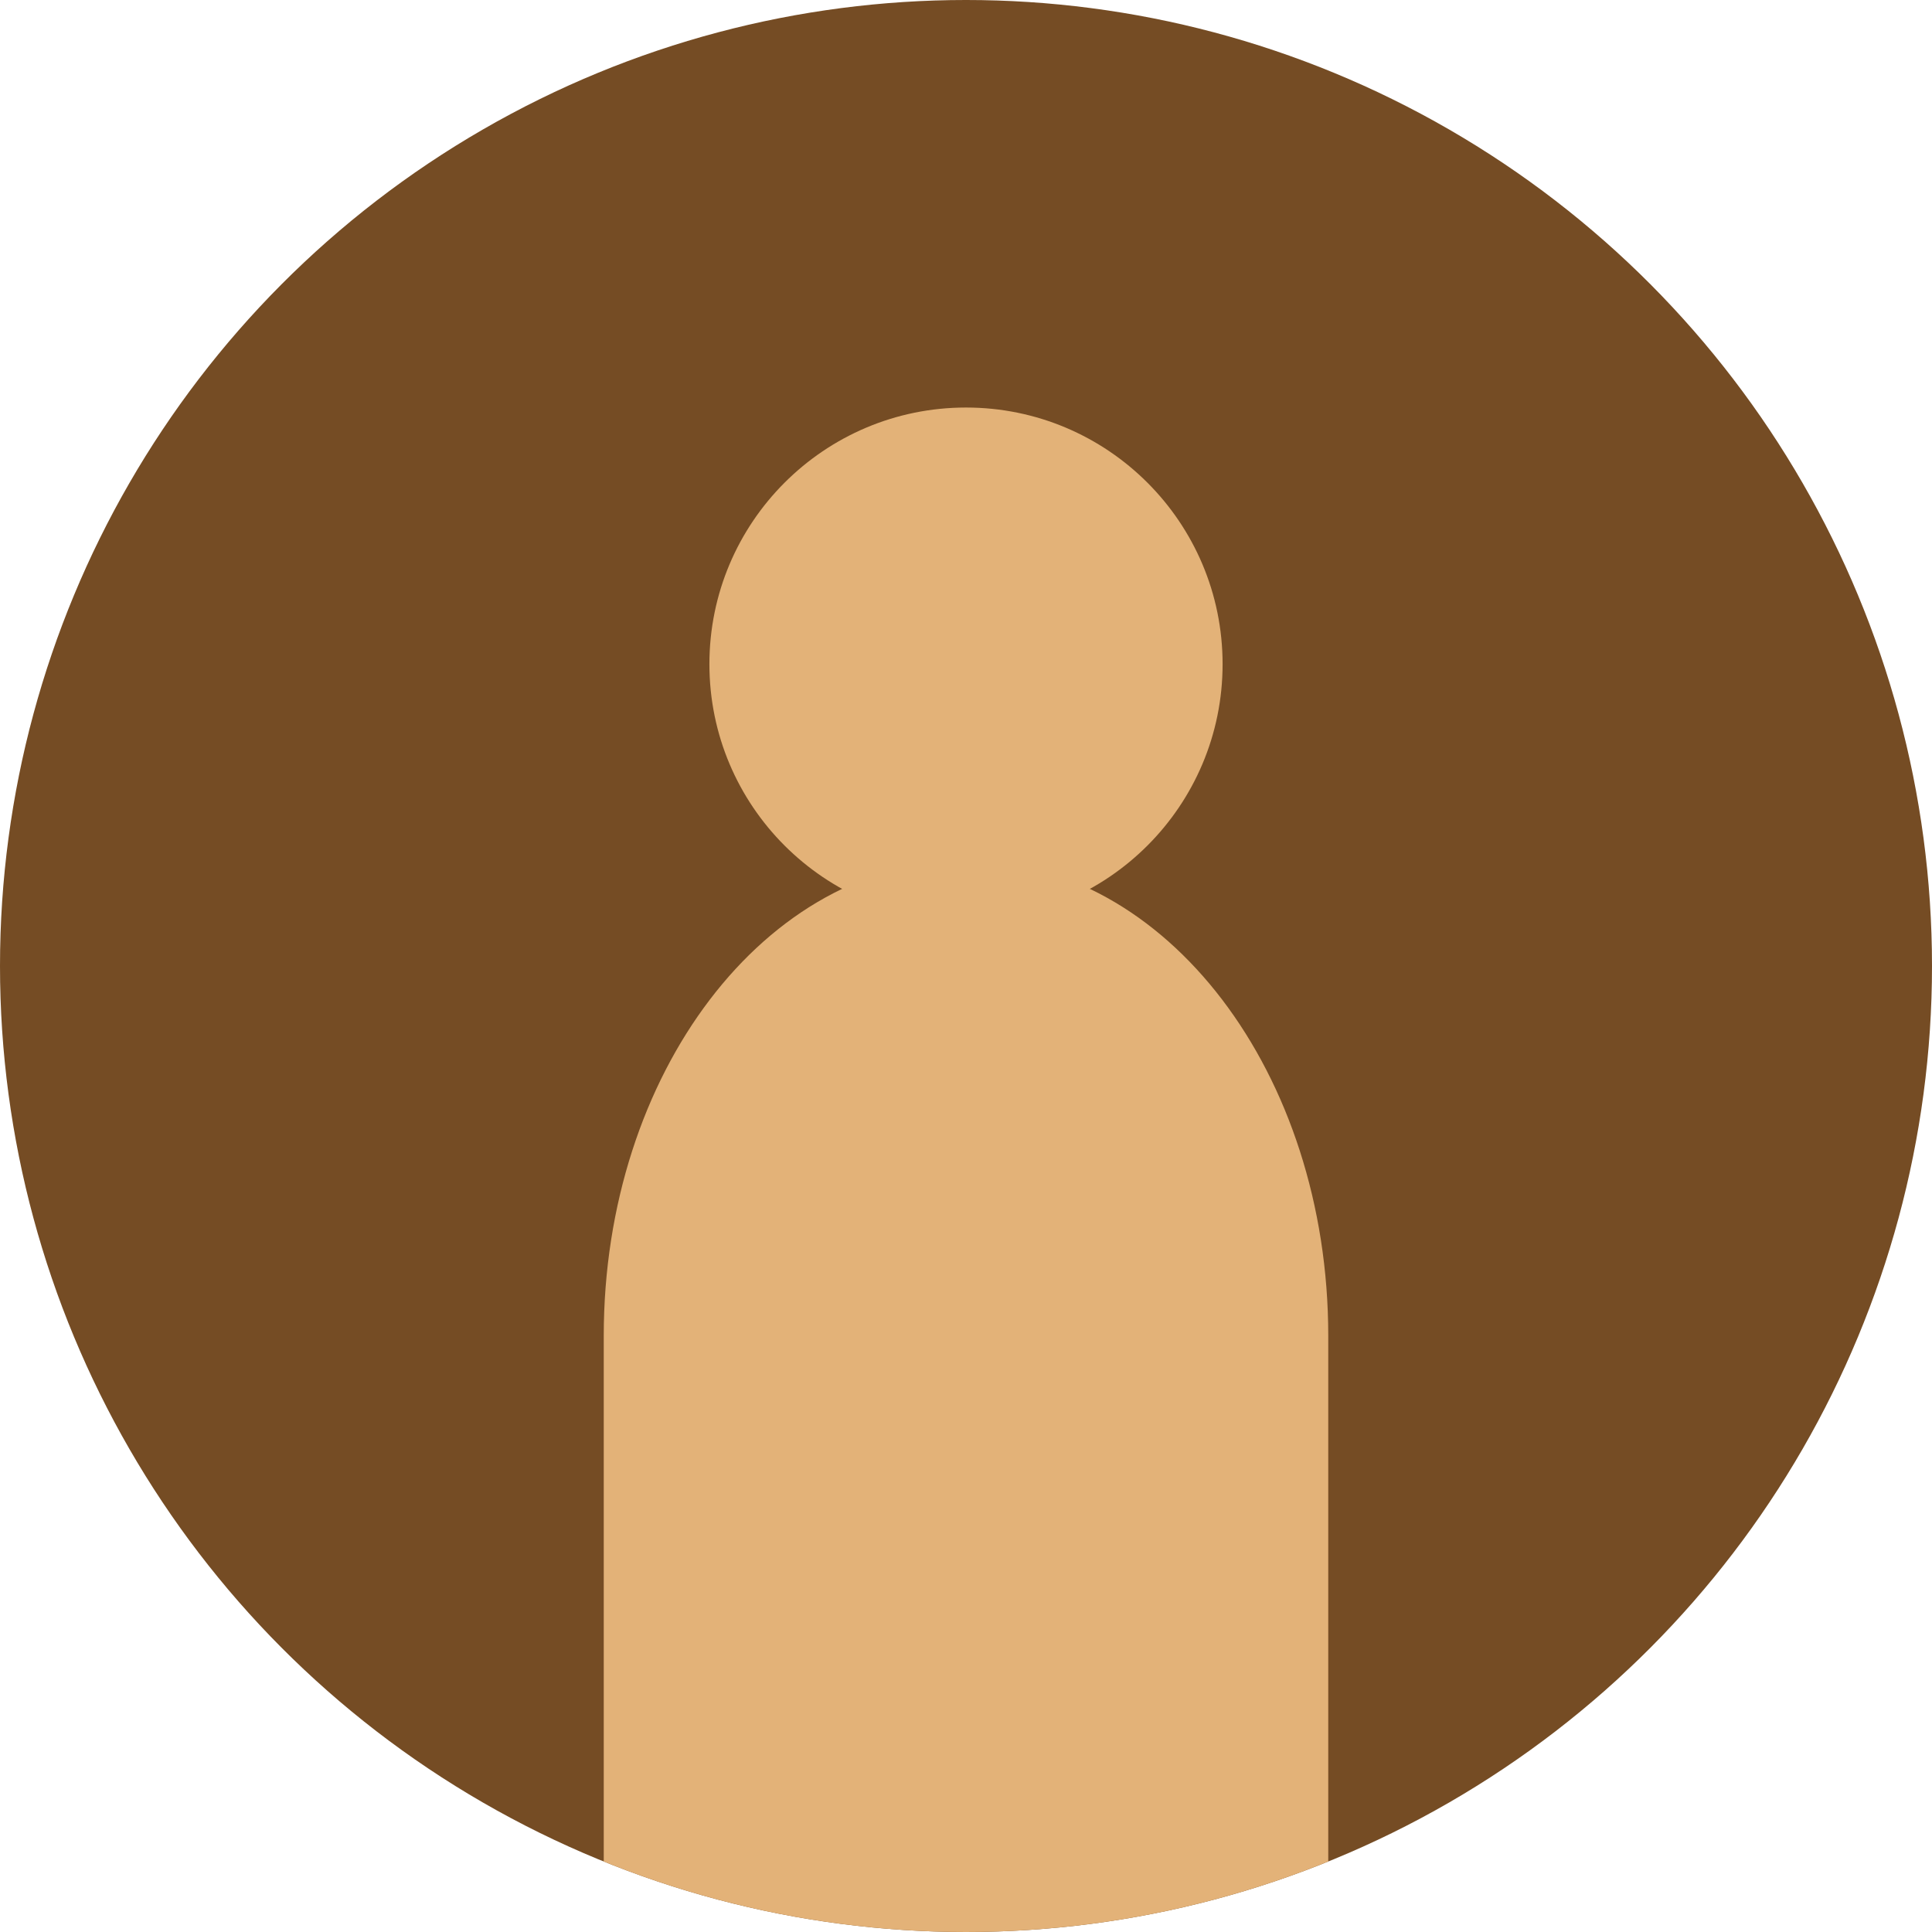 <?xml version="1.0" encoding="UTF-8"?> <svg xmlns="http://www.w3.org/2000/svg" xmlns:xlink="http://www.w3.org/1999/xlink" id="_レイヤー_2" data-name="レイヤー 2" viewBox="0 0 128 128"><defs><style> .cls-1 { fill: #e3b278; } .cls-2 { fill: none; } .cls-3 { clip-path: url(#clippath); } .cls-4 { fill: #754c24; } </style><clipPath id="clippath"><circle class="cls-2" cx="64" cy="64" r="64"></circle></clipPath></defs><g id="_文字" data-name="文字"><g><circle class="cls-4" cx="64" cy="64" r="64"></circle><g class="cls-3"><g><circle class="cls-1" cx="64" cy="44" r="17"></circle><path class="cls-1" d="M88,88.5c0-17.4-10.75-31.5-24-31.5s-24,14.1-24,31.5v47.21h48v-47.21Z"></path></g></g></g></g></svg> 